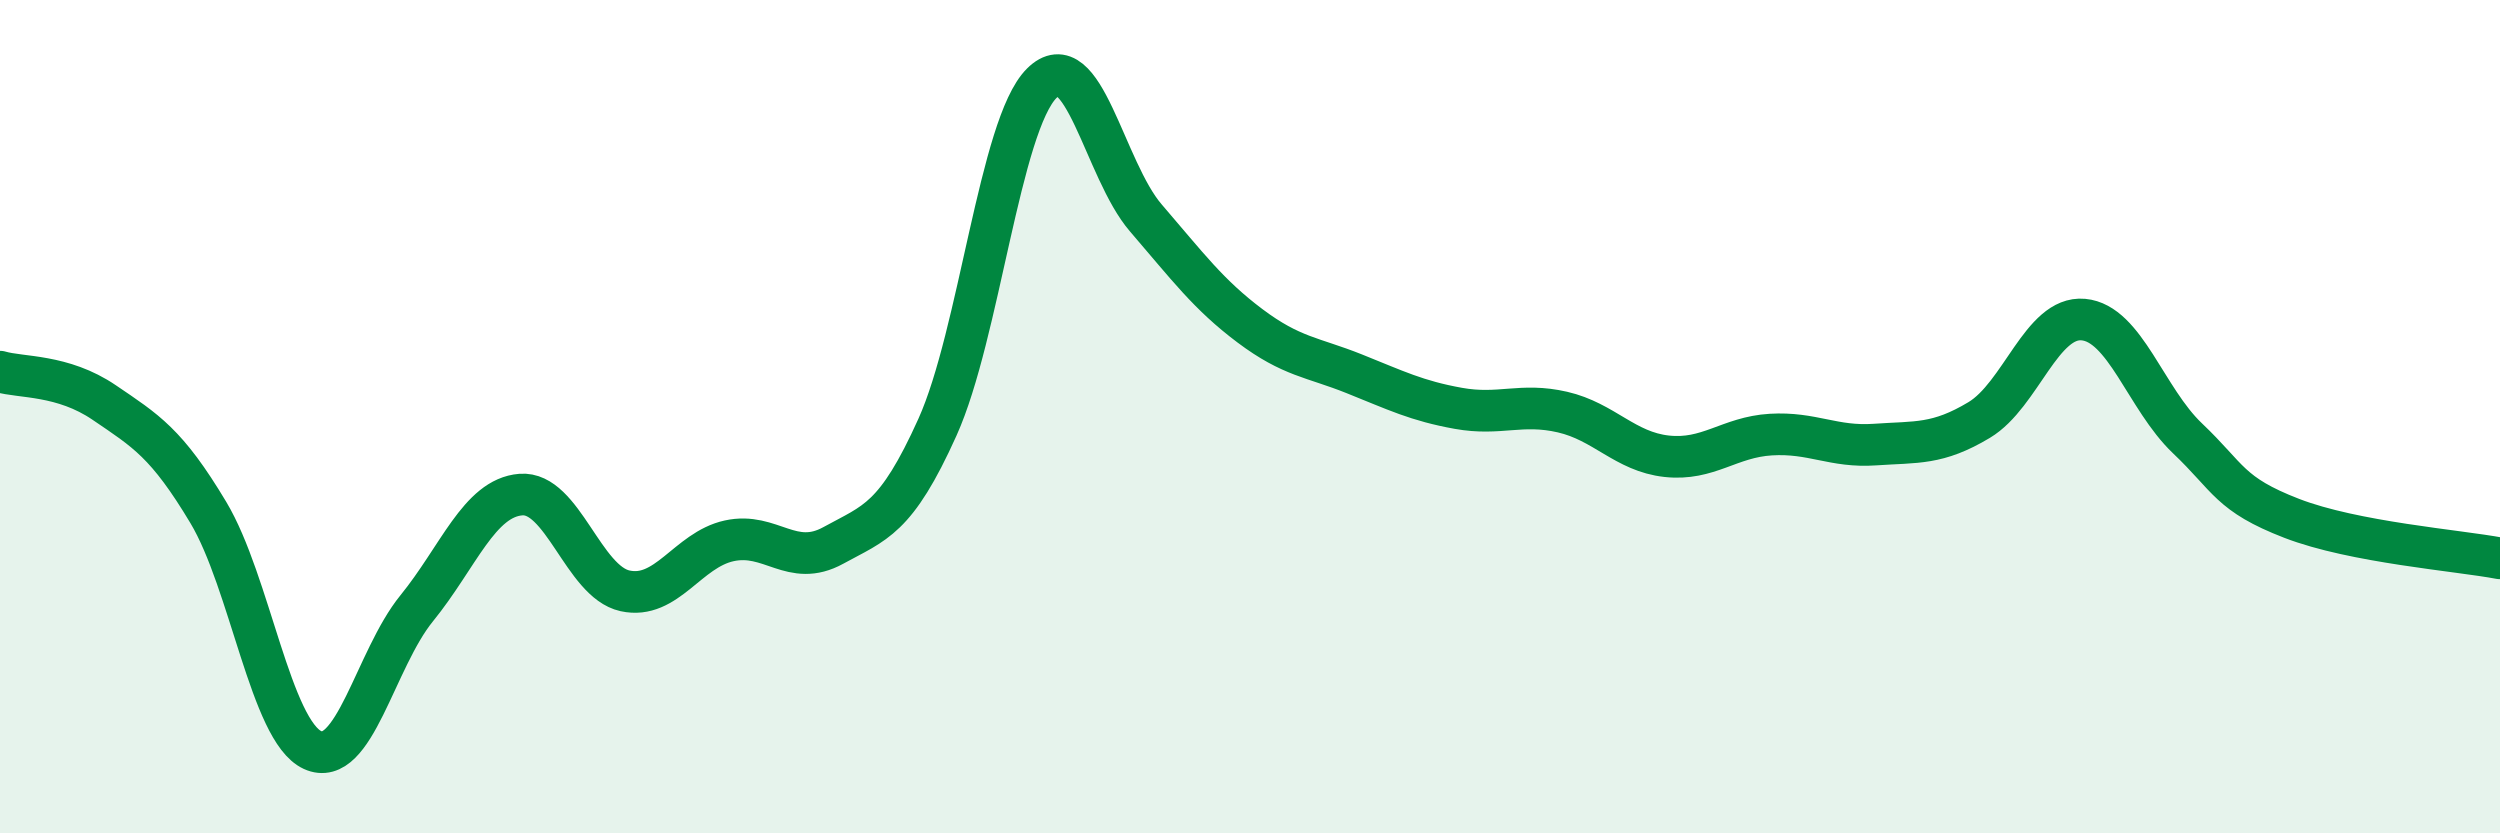 
    <svg width="60" height="20" viewBox="0 0 60 20" xmlns="http://www.w3.org/2000/svg">
      <path
        d="M 0,8.92 C 0.5,9.07 1.5,8.98 2.5,9.66 C 3.5,10.34 4,10.63 5,12.3 C 6,13.97 6.5,17.54 7.5,18 C 8.5,18.46 9,15.83 10,14.6 C 11,13.37 11.5,11.95 12.5,11.87 C 13.5,11.79 14,13.96 15,14.18 C 16,14.4 16.5,13.2 17.5,12.98 C 18.5,12.76 19,13.64 20,13.09 C 21,12.54 21.5,12.47 22.5,10.25 C 23.5,8.03 24,3 25,2 C 26,1 26.5,4.07 27.5,5.23 C 28.5,6.39 29,7.07 30,7.82 C 31,8.57 31.5,8.57 32.5,8.97 C 33.5,9.37 34,9.62 35,9.8 C 36,9.98 36.5,9.66 37.5,9.89 C 38.5,10.12 39,10.84 40,10.95 C 41,11.06 41.5,10.49 42.5,10.43 C 43.5,10.37 44,10.74 45,10.67 C 46,10.6 46.5,10.68 47.5,10.08 C 48.5,9.48 49,7.58 50,7.67 C 51,7.76 51.5,9.57 52.5,10.52 C 53.5,11.47 53.5,11.86 55,12.44 C 56.5,13.02 59,13.21 60,13.4L60 20L0 20Z"
        fill="#008740"
        opacity="0.1"
        stroke-linecap="round"
        stroke-linejoin="round"
      />
      <path
        d="M 0,8.92 C 0.5,9.07 1.5,8.98 2.5,9.66 C 3.5,10.34 4,10.63 5,12.3 C 6,13.97 6.5,17.54 7.5,18 C 8.5,18.46 9,15.83 10,14.6 C 11,13.37 11.5,11.95 12.5,11.87 C 13.5,11.79 14,13.96 15,14.18 C 16,14.4 16.5,13.2 17.5,12.98 C 18.5,12.76 19,13.64 20,13.09 C 21,12.54 21.5,12.47 22.5,10.25 C 23.5,8.03 24,3 25,2 C 26,1 26.5,4.07 27.5,5.23 C 28.5,6.39 29,7.07 30,7.82 C 31,8.57 31.5,8.57 32.5,8.97 C 33.5,9.37 34,9.62 35,9.8 C 36,9.98 36.5,9.66 37.5,9.89 C 38.5,10.12 39,10.84 40,10.95 C 41,11.06 41.5,10.49 42.5,10.43 C 43.5,10.37 44,10.74 45,10.67 C 46,10.6 46.5,10.68 47.5,10.08 C 48.5,9.48 49,7.58 50,7.67 C 51,7.76 51.5,9.57 52.5,10.52 C 53.5,11.47 53.5,11.86 55,12.44 C 56.5,13.02 59,13.21 60,13.4"
        stroke="#008740"
        stroke-width="1"
        fill="none"
        stroke-linecap="round"
        stroke-linejoin="round"
      />
    </svg>
  